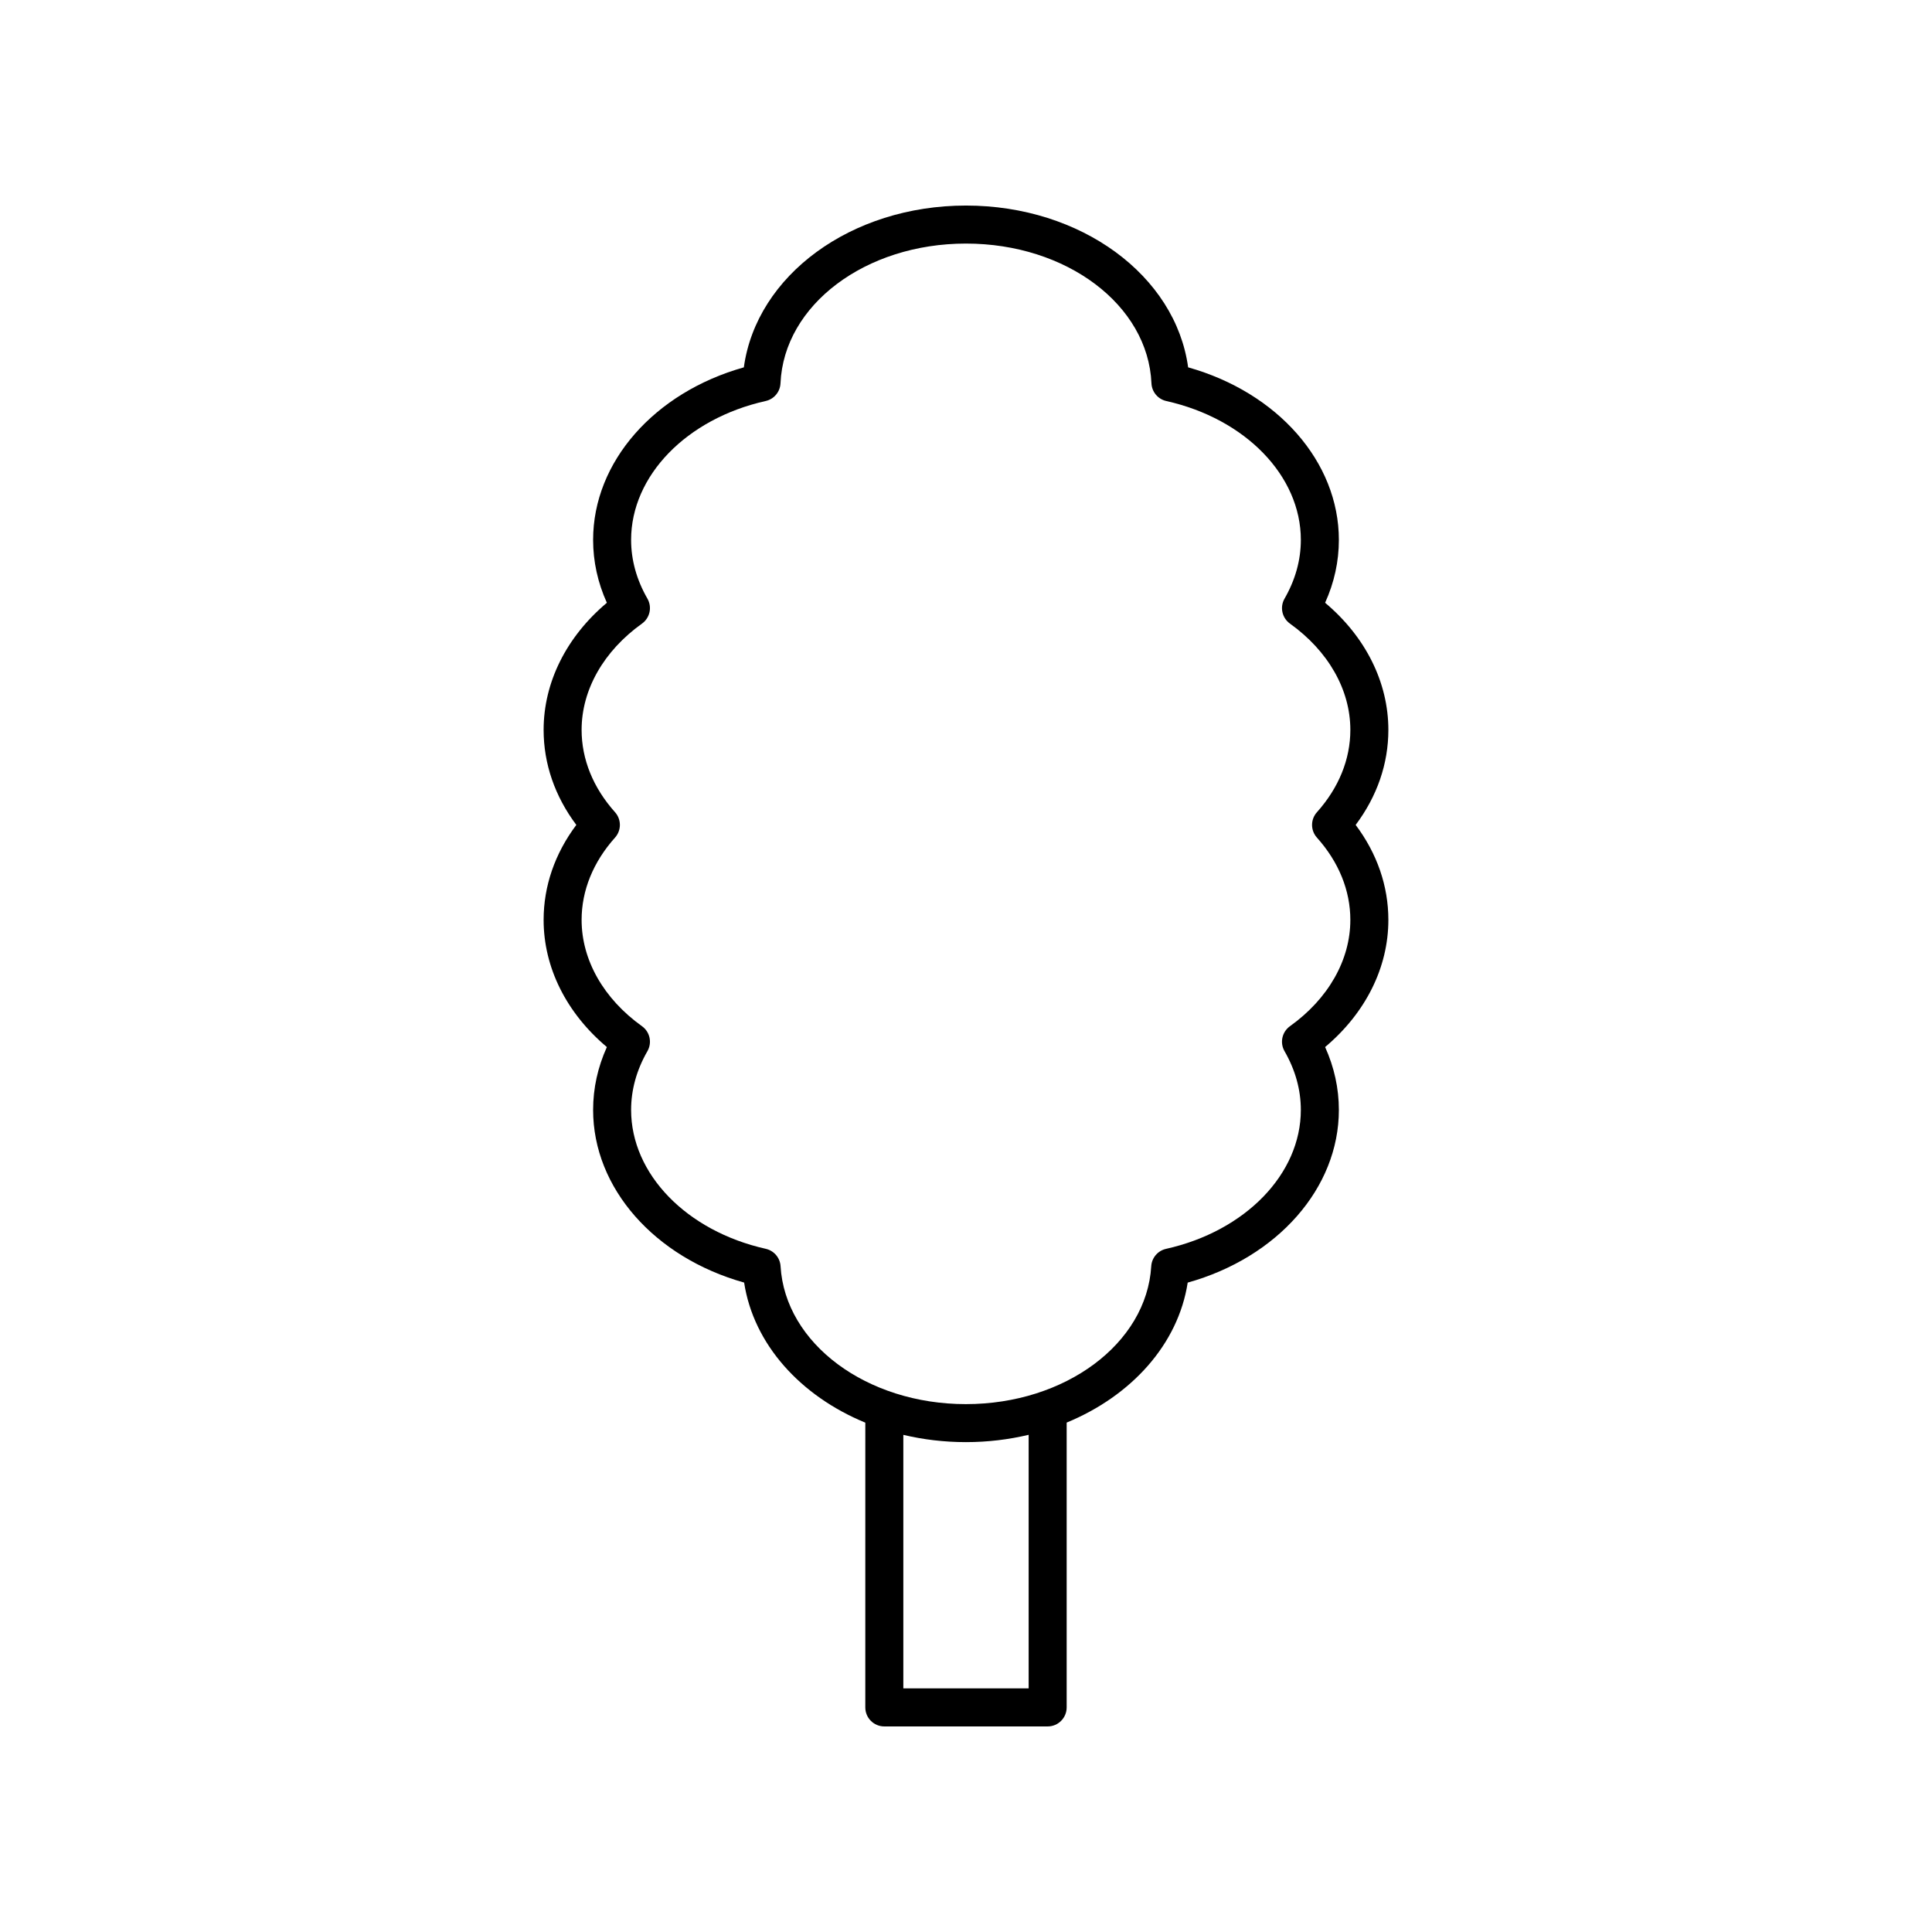 <?xml version="1.0" encoding="UTF-8"?>
<!-- The Best Svg Icon site in the world: iconSvg.co, Visit us! https://iconsvg.co -->
<svg fill="#000000" width="800px" height="800px" version="1.1" viewBox="144 144 512 512" xmlns="http://www.w3.org/2000/svg">
 <path d="m495.17 303.74c2.422-5.359 3.644-10.945 3.644-16.668 0-20.684-16.246-39.059-39.945-45.723-3.344-24.332-28.367-42.875-58.871-42.875s-55.527 18.543-58.871 42.879c-23.699 6.66-39.945 25.039-39.945 45.723 0 5.723 1.227 11.312 3.644 16.668-10.707 9-16.762 21.074-16.762 33.688 0 8.969 2.981 17.594 8.668 25.18-5.688 7.586-8.668 16.211-8.668 25.18 0 12.613 6.055 24.688 16.762 33.688-2.422 5.359-3.644 10.945-3.644 16.668 0 20.703 16.281 39.098 40.02 45.746 2.508 16.359 14.93 30.055 32.117 37.125l-0.004 75.465c0 2.785 2.254 5.039 5.039 5.039h43.285c2.785 0 5.039-2.254 5.039-5.039v-75.484c17.156-7.074 29.559-20.754 32.074-37.094 23.77-6.637 40.062-25.039 40.062-45.758 0-5.723-1.227-11.312-3.644-16.668 10.707-9 16.762-21.074 16.762-33.688 0-8.969-2.981-17.594-8.668-25.18 5.688-7.586 8.668-16.211 8.668-25.18 0-12.617-6.055-24.691-16.762-33.691zm-78.566 287.7h-33.211v-67.188c5.269 1.25 10.832 1.926 16.586 1.926 5.769 0 11.344-0.684 16.625-1.938zm76.391-225.47c5.797 6.477 8.859 14.016 8.859 21.82 0 10.621-5.836 20.891-16.004 28.168-2.106 1.512-2.727 4.363-1.438 6.613 2.867 4.984 4.324 10.223 4.324 15.578 0 16.973-14.688 32.113-35.715 36.812-2.195 0.488-3.797 2.371-3.93 4.613-1.227 20.488-22.801 36.535-49.117 36.535-26.328 0-47.902-16.055-49.117-36.547-0.133-2.242-1.738-4.121-3.926-4.613-21.008-4.707-35.68-19.836-35.68-36.801 0-5.352 1.457-10.594 4.324-15.578 1.289-2.25 0.668-5.102-1.438-6.613-10.168-7.277-16.004-17.543-16.004-28.168 0-7.805 3.066-15.344 8.859-21.82 1.711-1.914 1.711-4.809 0-6.723-5.797-6.477-8.859-14.016-8.859-21.82 0-10.621 5.836-20.891 16.004-28.168 2.106-1.512 2.727-4.363 1.438-6.613-2.867-4.984-4.324-10.223-4.324-15.578 0-16.961 14.66-32.09 35.66-36.797 2.219-0.496 3.832-2.422 3.93-4.699 0.902-20.758 22.492-37.023 49.156-37.023 26.66 0 48.25 16.266 49.152 37.027 0.098 2.277 1.711 4.203 3.93 4.699 21 4.707 35.66 19.836 35.66 36.797 0 5.352-1.457 10.594-4.324 15.578-1.289 2.25-0.668 5.102 1.438 6.613 10.168 7.277 16.004 17.543 16.004 28.168 0 7.805-3.066 15.344-8.859 21.82-1.715 1.91-1.715 4.805-0.004 6.719z"/>
</svg>